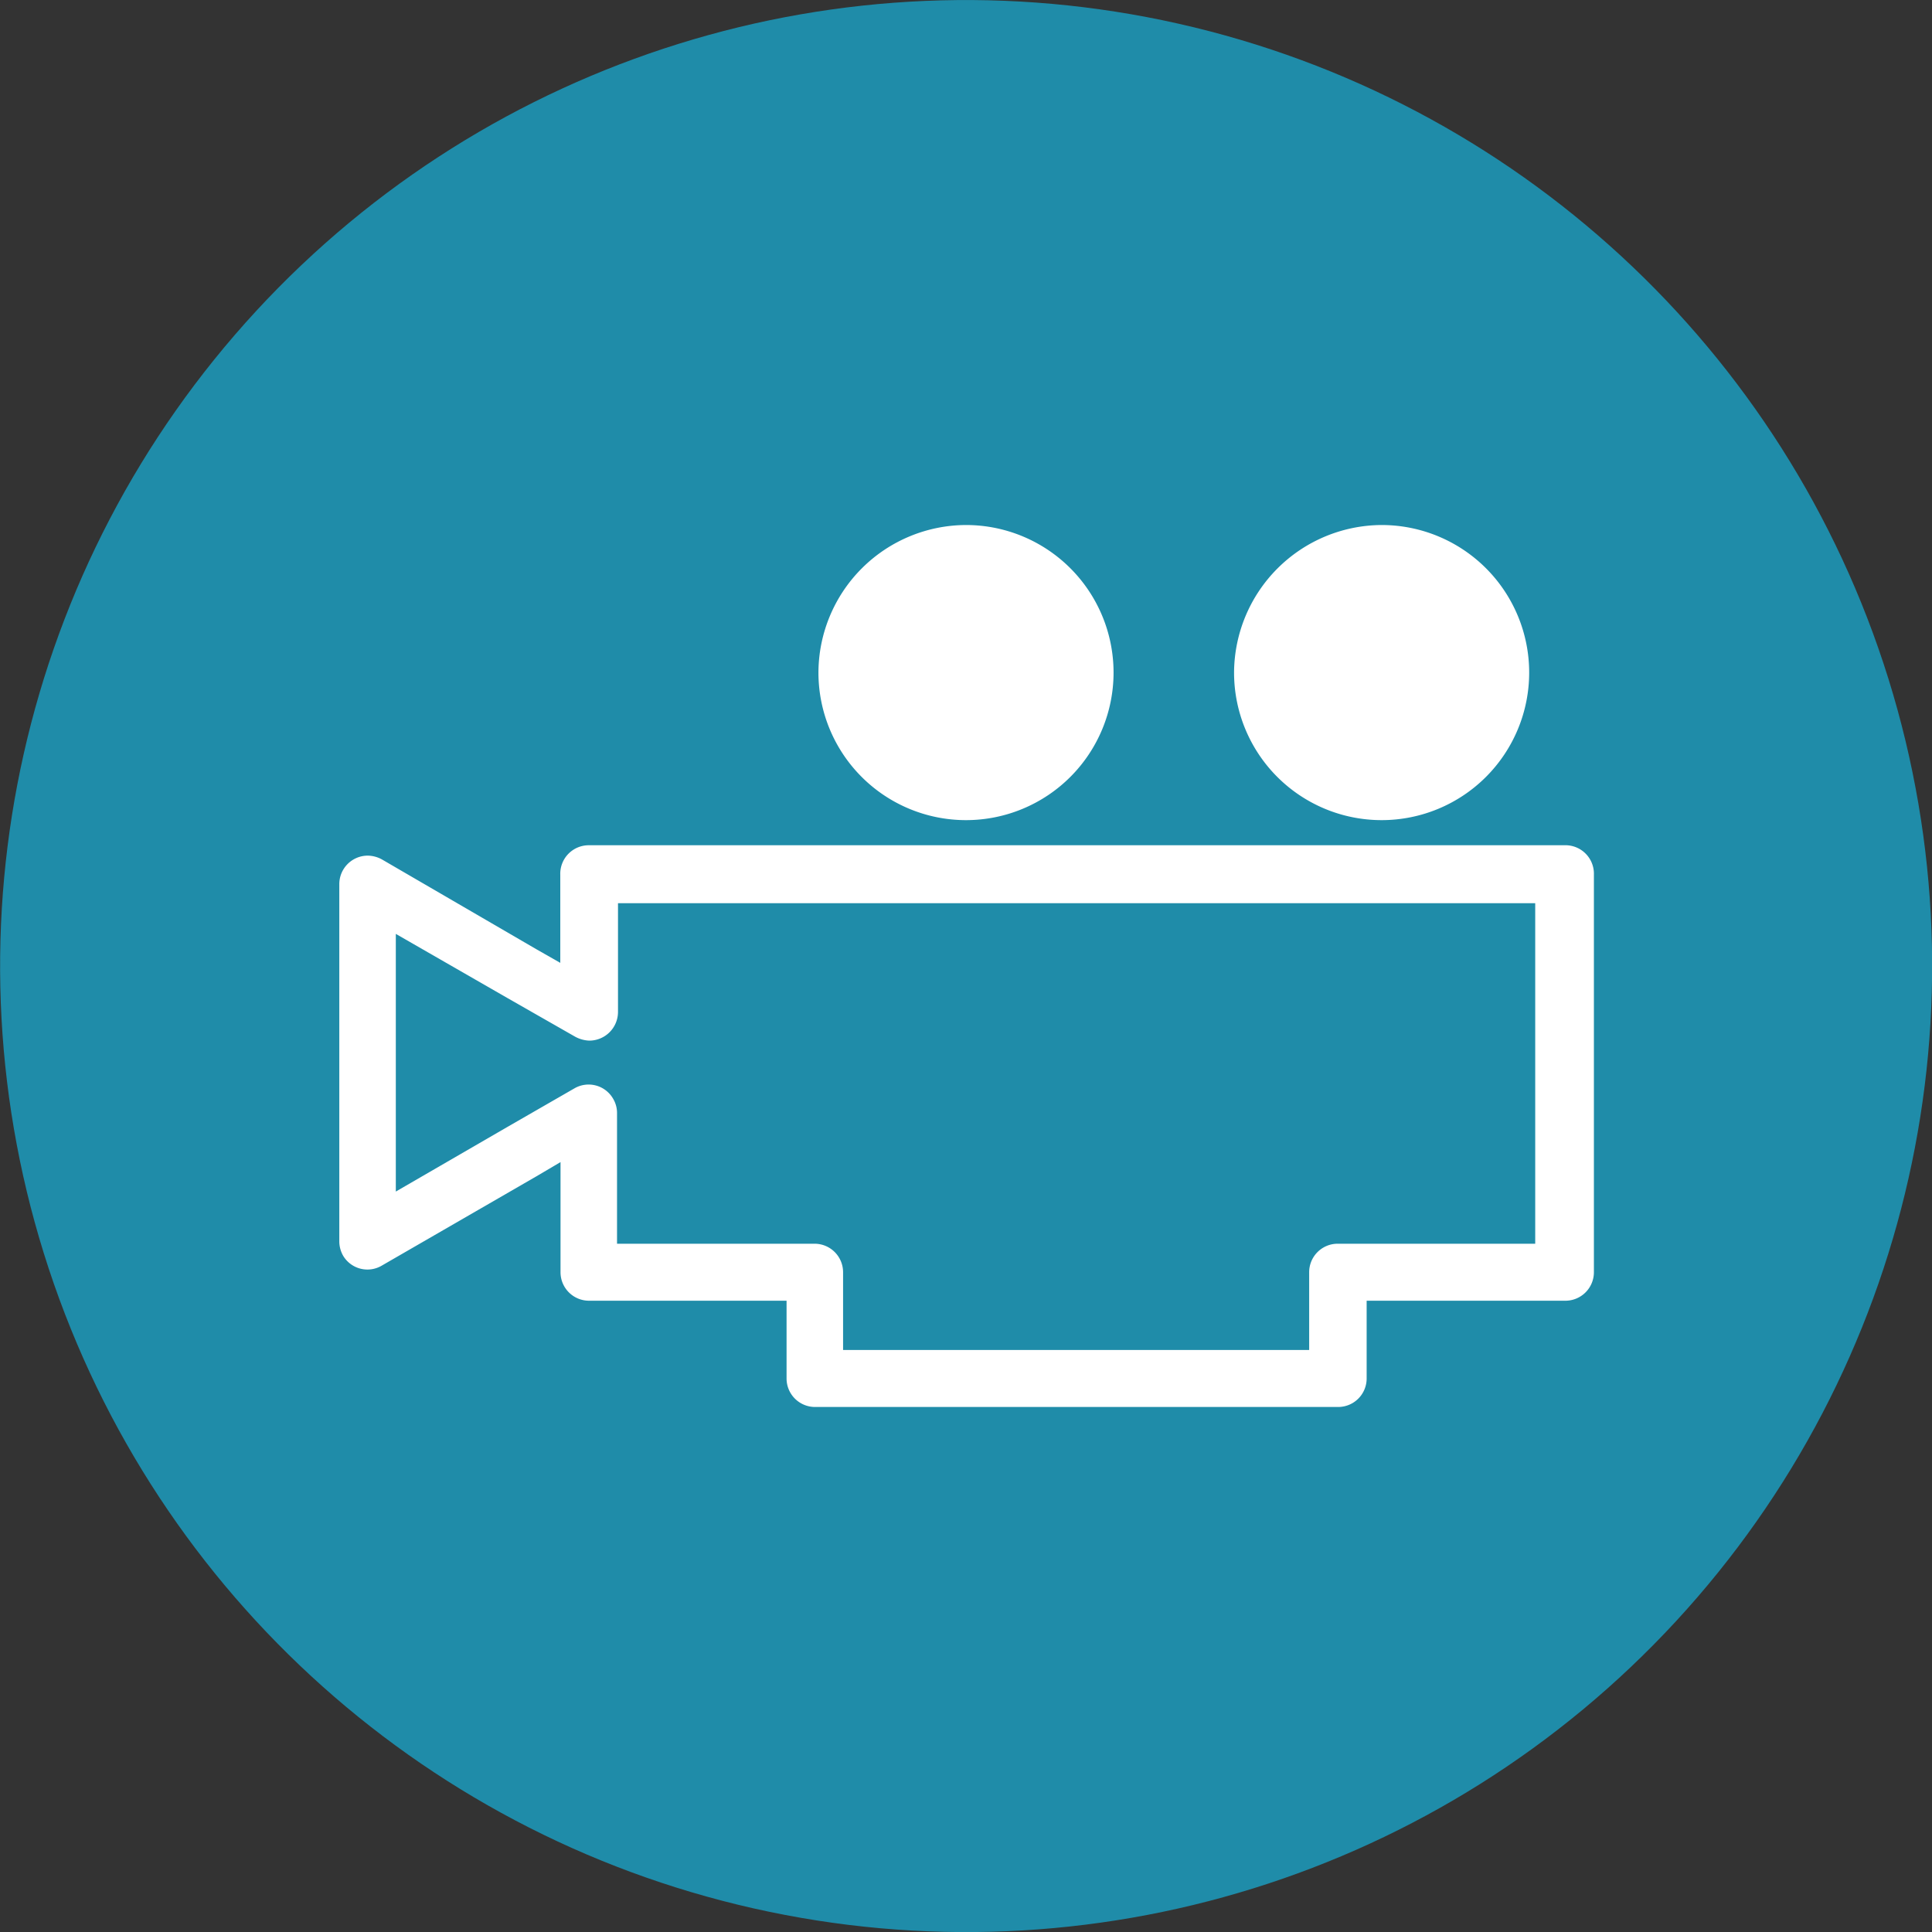 <svg xmlns="http://www.w3.org/2000/svg" width="28.22mm" height="28.22mm" viewBox="0 0 80 80"><rect x="0" y="0" width="80" height="80" fill="#333333" stroke="none"/><defs><style>.a{fill:#1f8ca9;}.b{fill:#fff;}</style></defs><title>アセット 7</title><circle class="a" cx="40" cy="40" r="40" transform="translate(-7.81 70.23) rotate(-77.3)"/><path class="b" d="M64.77,35A1.18,1.18,0,0,1,66,36.22V52.68a1.18,1.18,0,0,1-1.18,1.18H56.59v3.22a1.18,1.18,0,0,1-1.18,1.18H33.75a1.18,1.18,0,0,1-1.18-1.18V53.86H24.39a1.18,1.18,0,0,1-1.18-1.18V48.12l-1,.59L15.82,52.4A1.17,1.17,0,0,1,14.21,52a1.21,1.21,0,0,1-.16-.58V36.62a1.18,1.18,0,0,1,1.17-1.19,1.25,1.25,0,0,1,.6.16L22.2,39.3l1,.57V36.22A1.18,1.18,0,0,1,24.39,35ZM63.59,37.4h-38v4.51a1.19,1.19,0,0,1-1.19,1.18,1.33,1.33,0,0,1-.58-.16L21,41.32l-4.61-2.65V49.34L21,46.67l2.78-1.6a1.17,1.17,0,0,1,1.61.43,1.15,1.15,0,0,1,.16.58V51.5h8.18a1.18,1.18,0,0,1,1.18,1.18V55.9h19.3V52.68a1.18,1.18,0,0,1,1.18-1.18h8.18V37.4Z"/><path class="b" d="M40,21.74a6.11,6.11,0,1,1-6.11,6.11A6.13,6.13,0,0,1,40,21.74Z"/><path class="b" d="M57.21,21.74a6.11,6.11,0,1,1-6.11,6.11A6.14,6.14,0,0,1,57.21,21.74Z"/></svg>